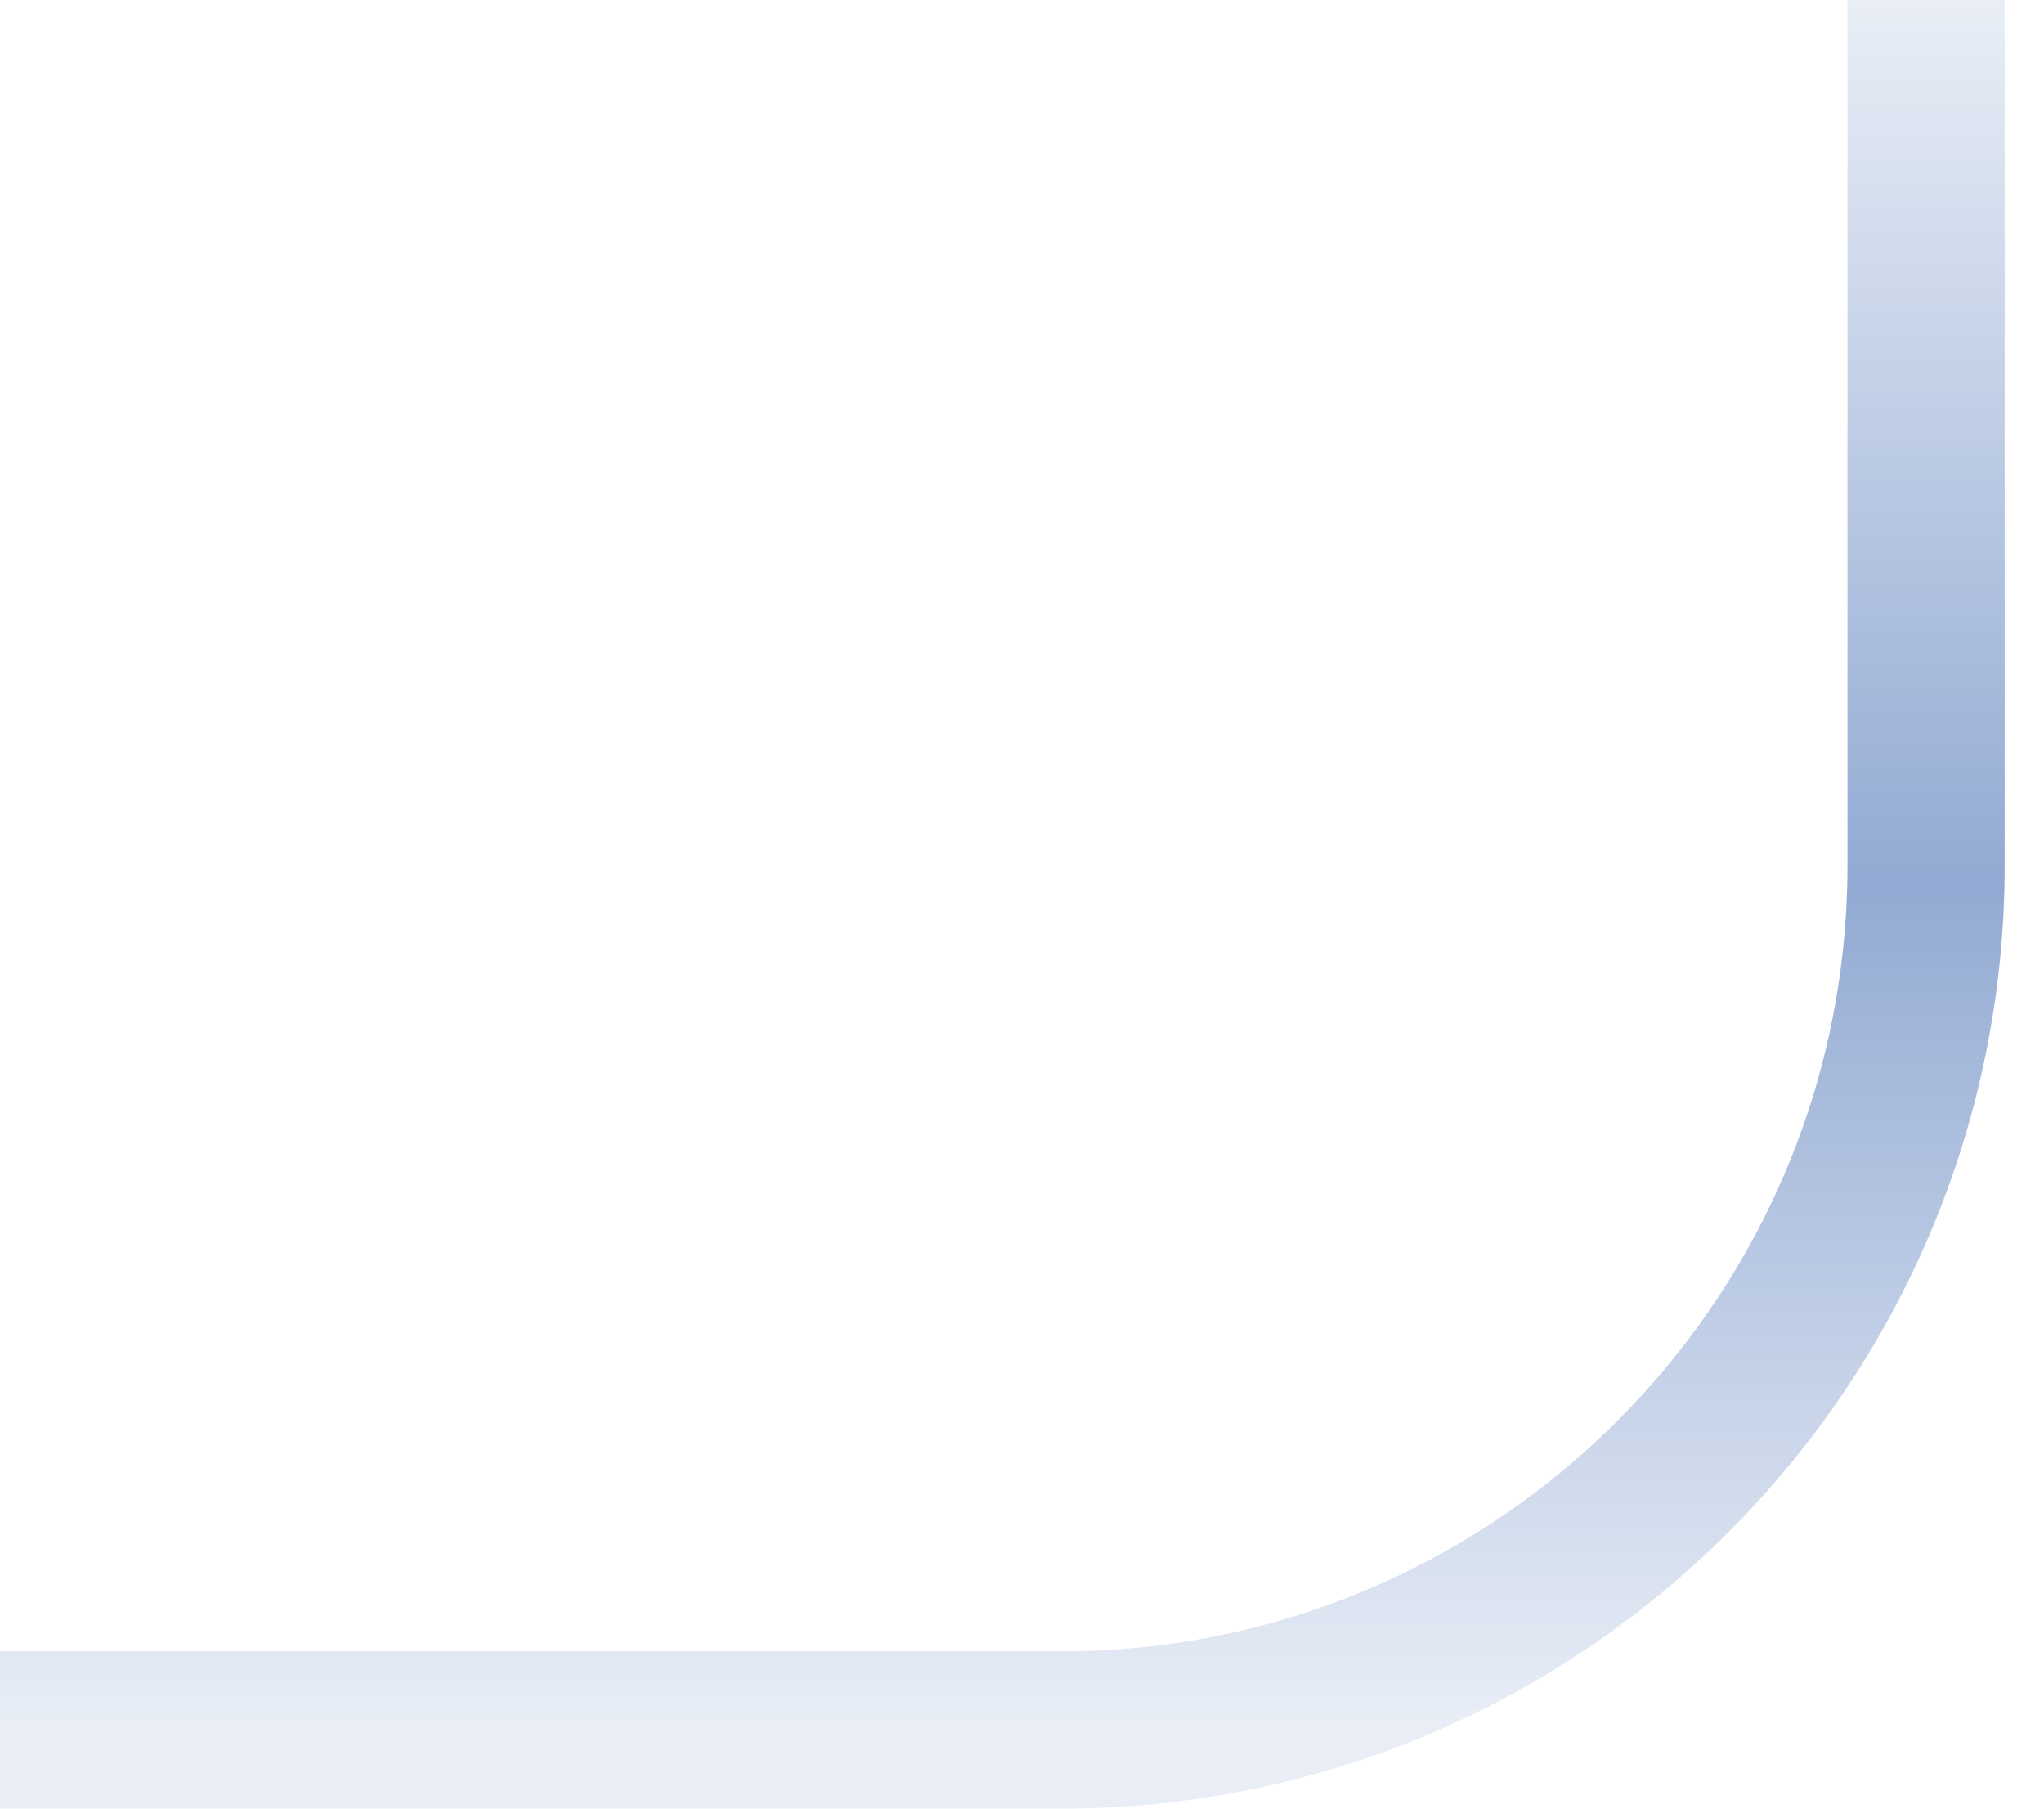 <?xml version="1.0" encoding="UTF-8"?> <svg xmlns="http://www.w3.org/2000/svg" width="26" height="23" viewBox="0 0 26 23" fill="none"><path d="M0 22H13.5C19.575 22 24.5 17.075 24.5 11V0" stroke="url(#paint0_linear_7_1654)" stroke-width="2"></path><defs><linearGradient id="paint0_linear_7_1654" x1="12.25" y1="22" x2="12.25" y2="0" gradientUnits="userSpaceOnUse"><stop stop-color="#92AAD3" stop-opacity="0.2"></stop><stop offset="0.49" stop-color="#92AAD3"></stop><stop offset="1" stop-color="#92AAD3" stop-opacity="0.2"></stop></linearGradient></defs></svg> 